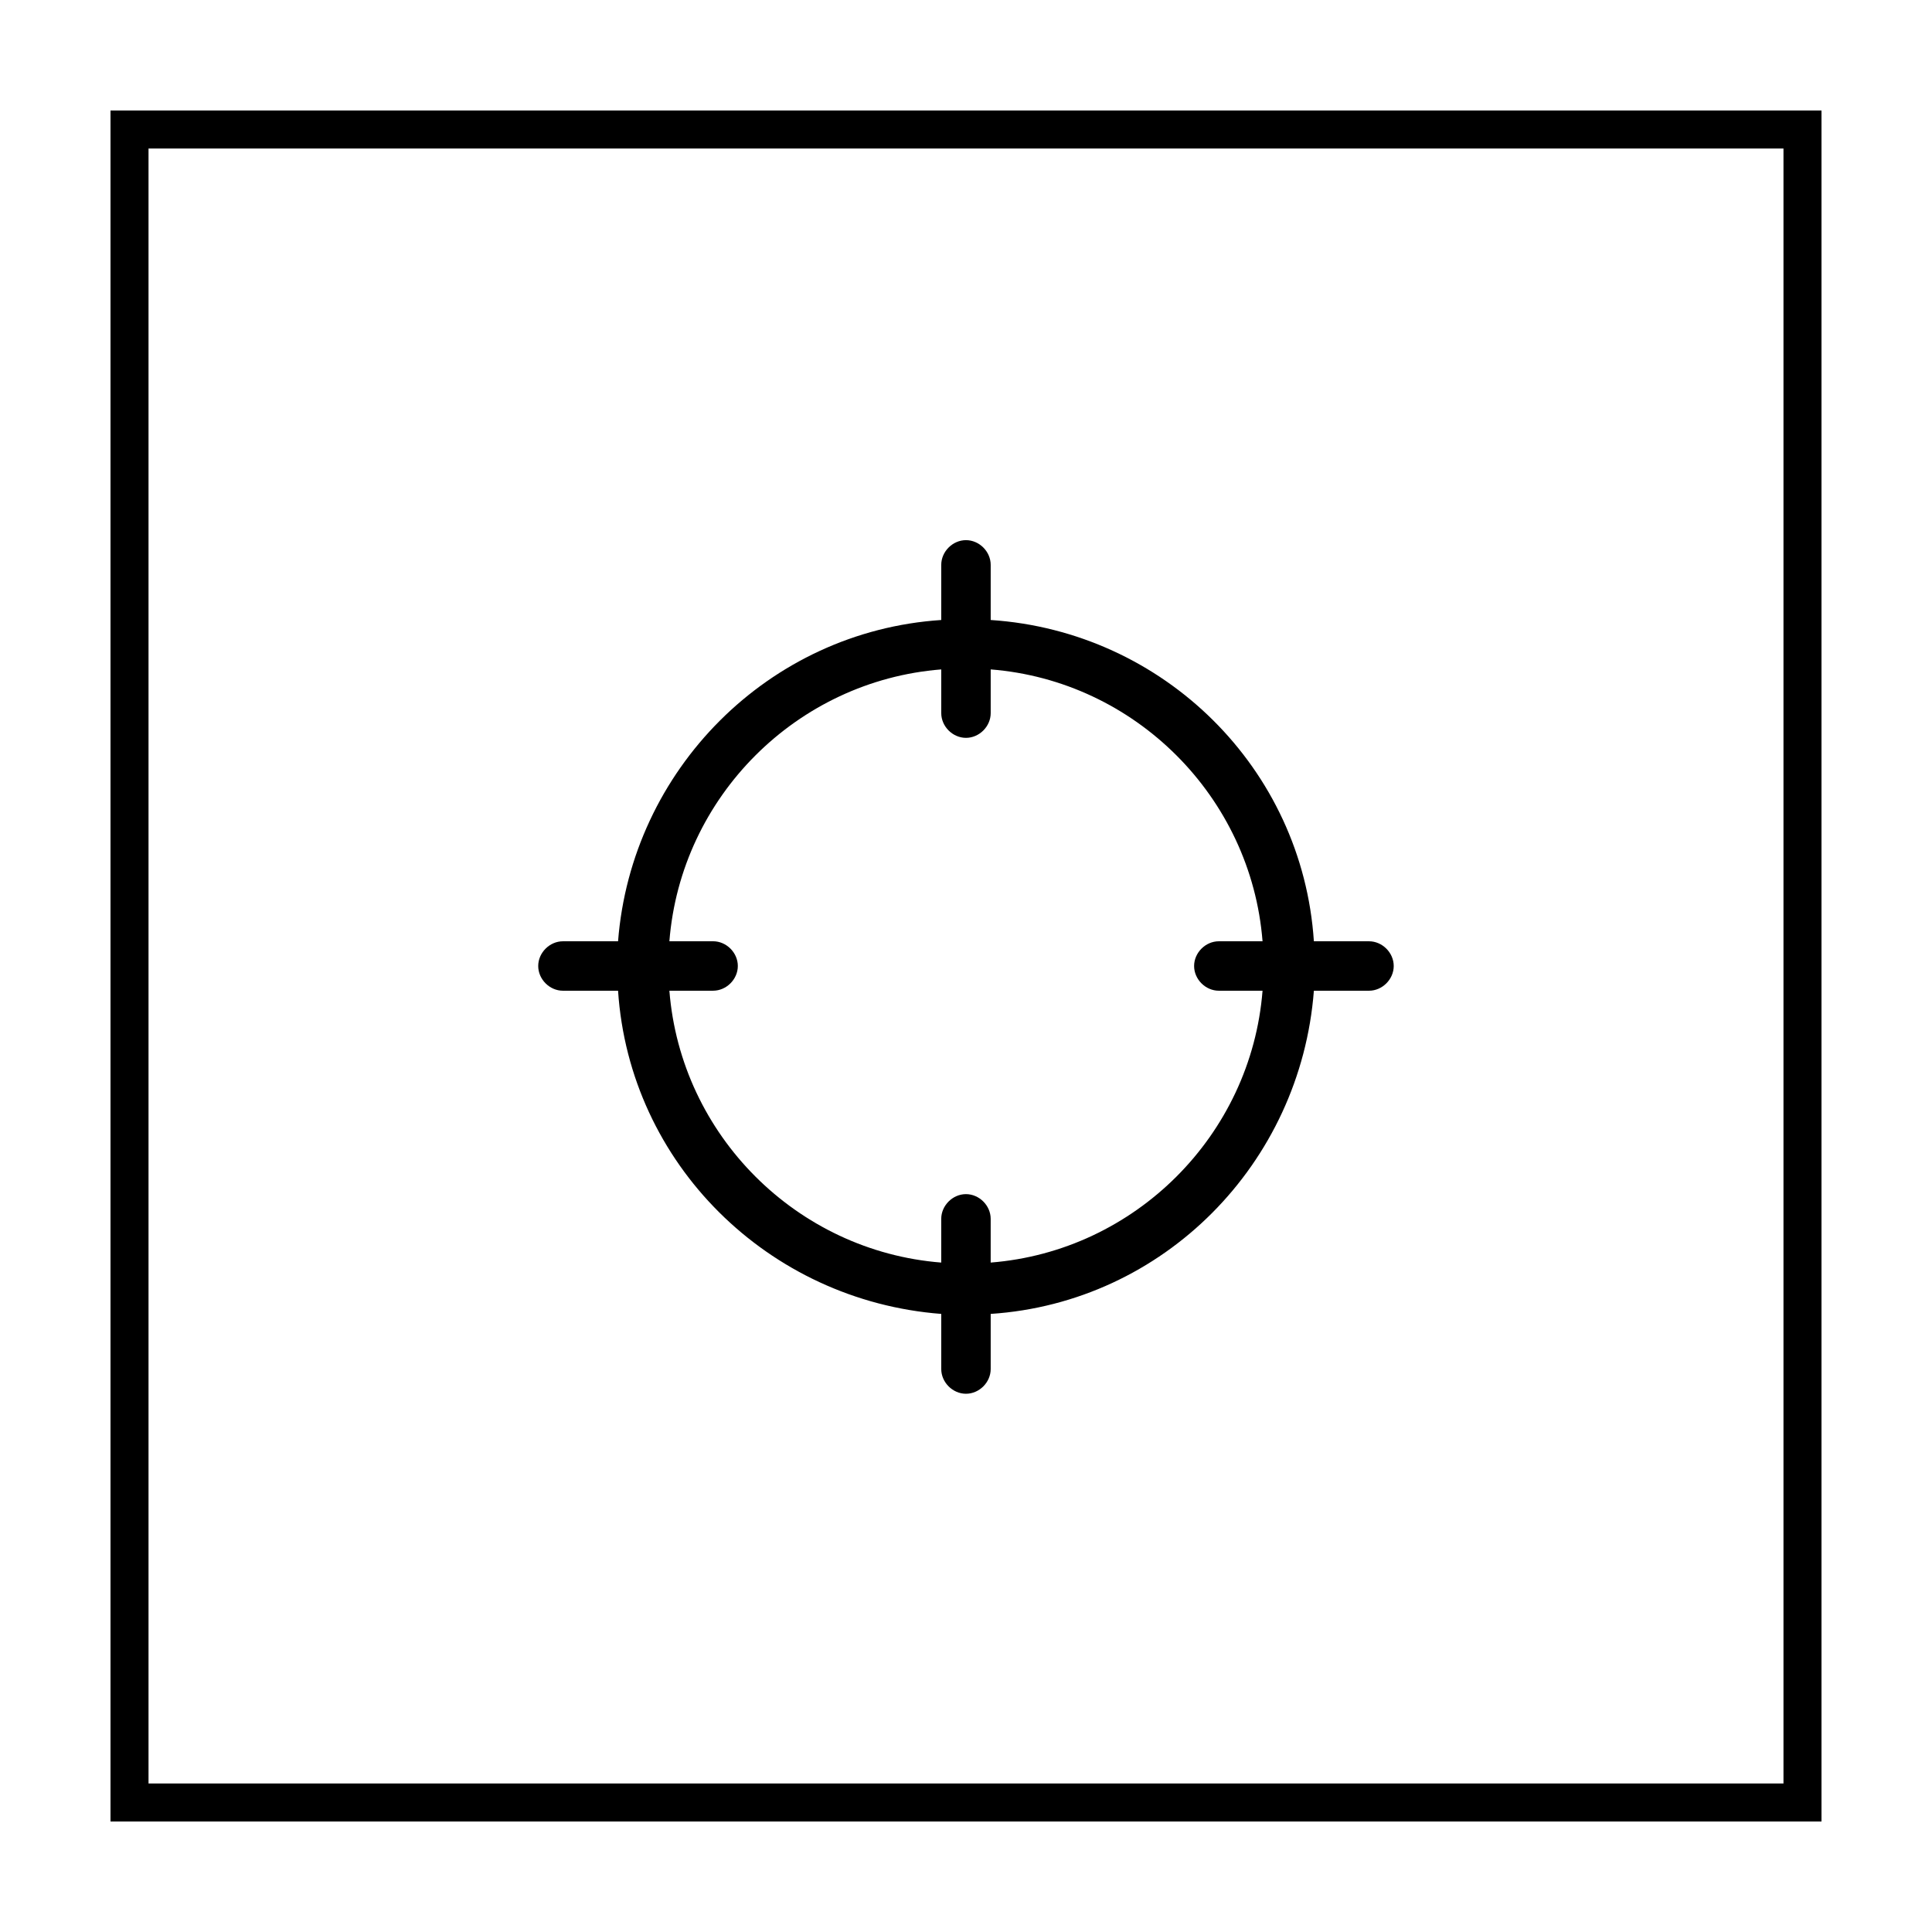 <?xml version="1.0" encoding="UTF-8"?>
<!-- Uploaded to: SVG Repo, www.svgrepo.com, Generator: SVG Repo Mixer Tools -->
<svg fill="#000000" width="800px" height="800px" version="1.1" viewBox="144 144 512 512" xmlns="http://www.w3.org/2000/svg">
 <g>
  <path d="m616.64 183.36v433.28h-433.28v-433.28h433.28m10.074-10.074h-453.43v453.43h453.43z"/>
  <path d="m506.8 393.45h-14.609c-3.023-45.848-39.801-82.121-85.648-85.145v-14.609c0-3.527-3.023-6.551-6.551-6.551s-6.551 3.023-6.551 6.551v14.609c-45.848 3.023-82.121 39.801-85.648 85.145h-14.609c-3.527 0-6.551 3.023-6.551 6.551s3.023 6.551 6.551 6.551h14.609c3.023 45.848 39.801 82.121 85.648 85.648v14.609c0 3.527 3.023 6.551 6.551 6.551s6.551-3.023 6.551-6.551v-14.609c45.848-3.023 82.121-39.801 85.648-85.648h14.609c3.527 0 6.551-3.023 6.551-6.551s-3.023-6.551-6.551-6.551zm-100.26 85.145v-11.586c0-3.527-3.023-6.551-6.551-6.551s-6.551 3.023-6.551 6.551v11.586c-38.285-3.023-69.02-33.758-72.043-72.047h11.586c3.527 0 6.551-3.023 6.551-6.551s-3.023-6.551-6.551-6.551h-11.586c3.023-38.285 33.758-69.02 72.047-72.043v11.586c0 3.527 3.023 6.551 6.551 6.551s6.551-3.023 6.551-6.551v-11.586c38.285 3.023 69.02 33.758 72.043 72.047h-11.586c-3.527 0-6.551 3.023-6.551 6.551s3.023 6.551 6.551 6.551h11.586c-3.023 38.285-33.758 69.02-72.047 72.043z"/>
 </g>
</svg>